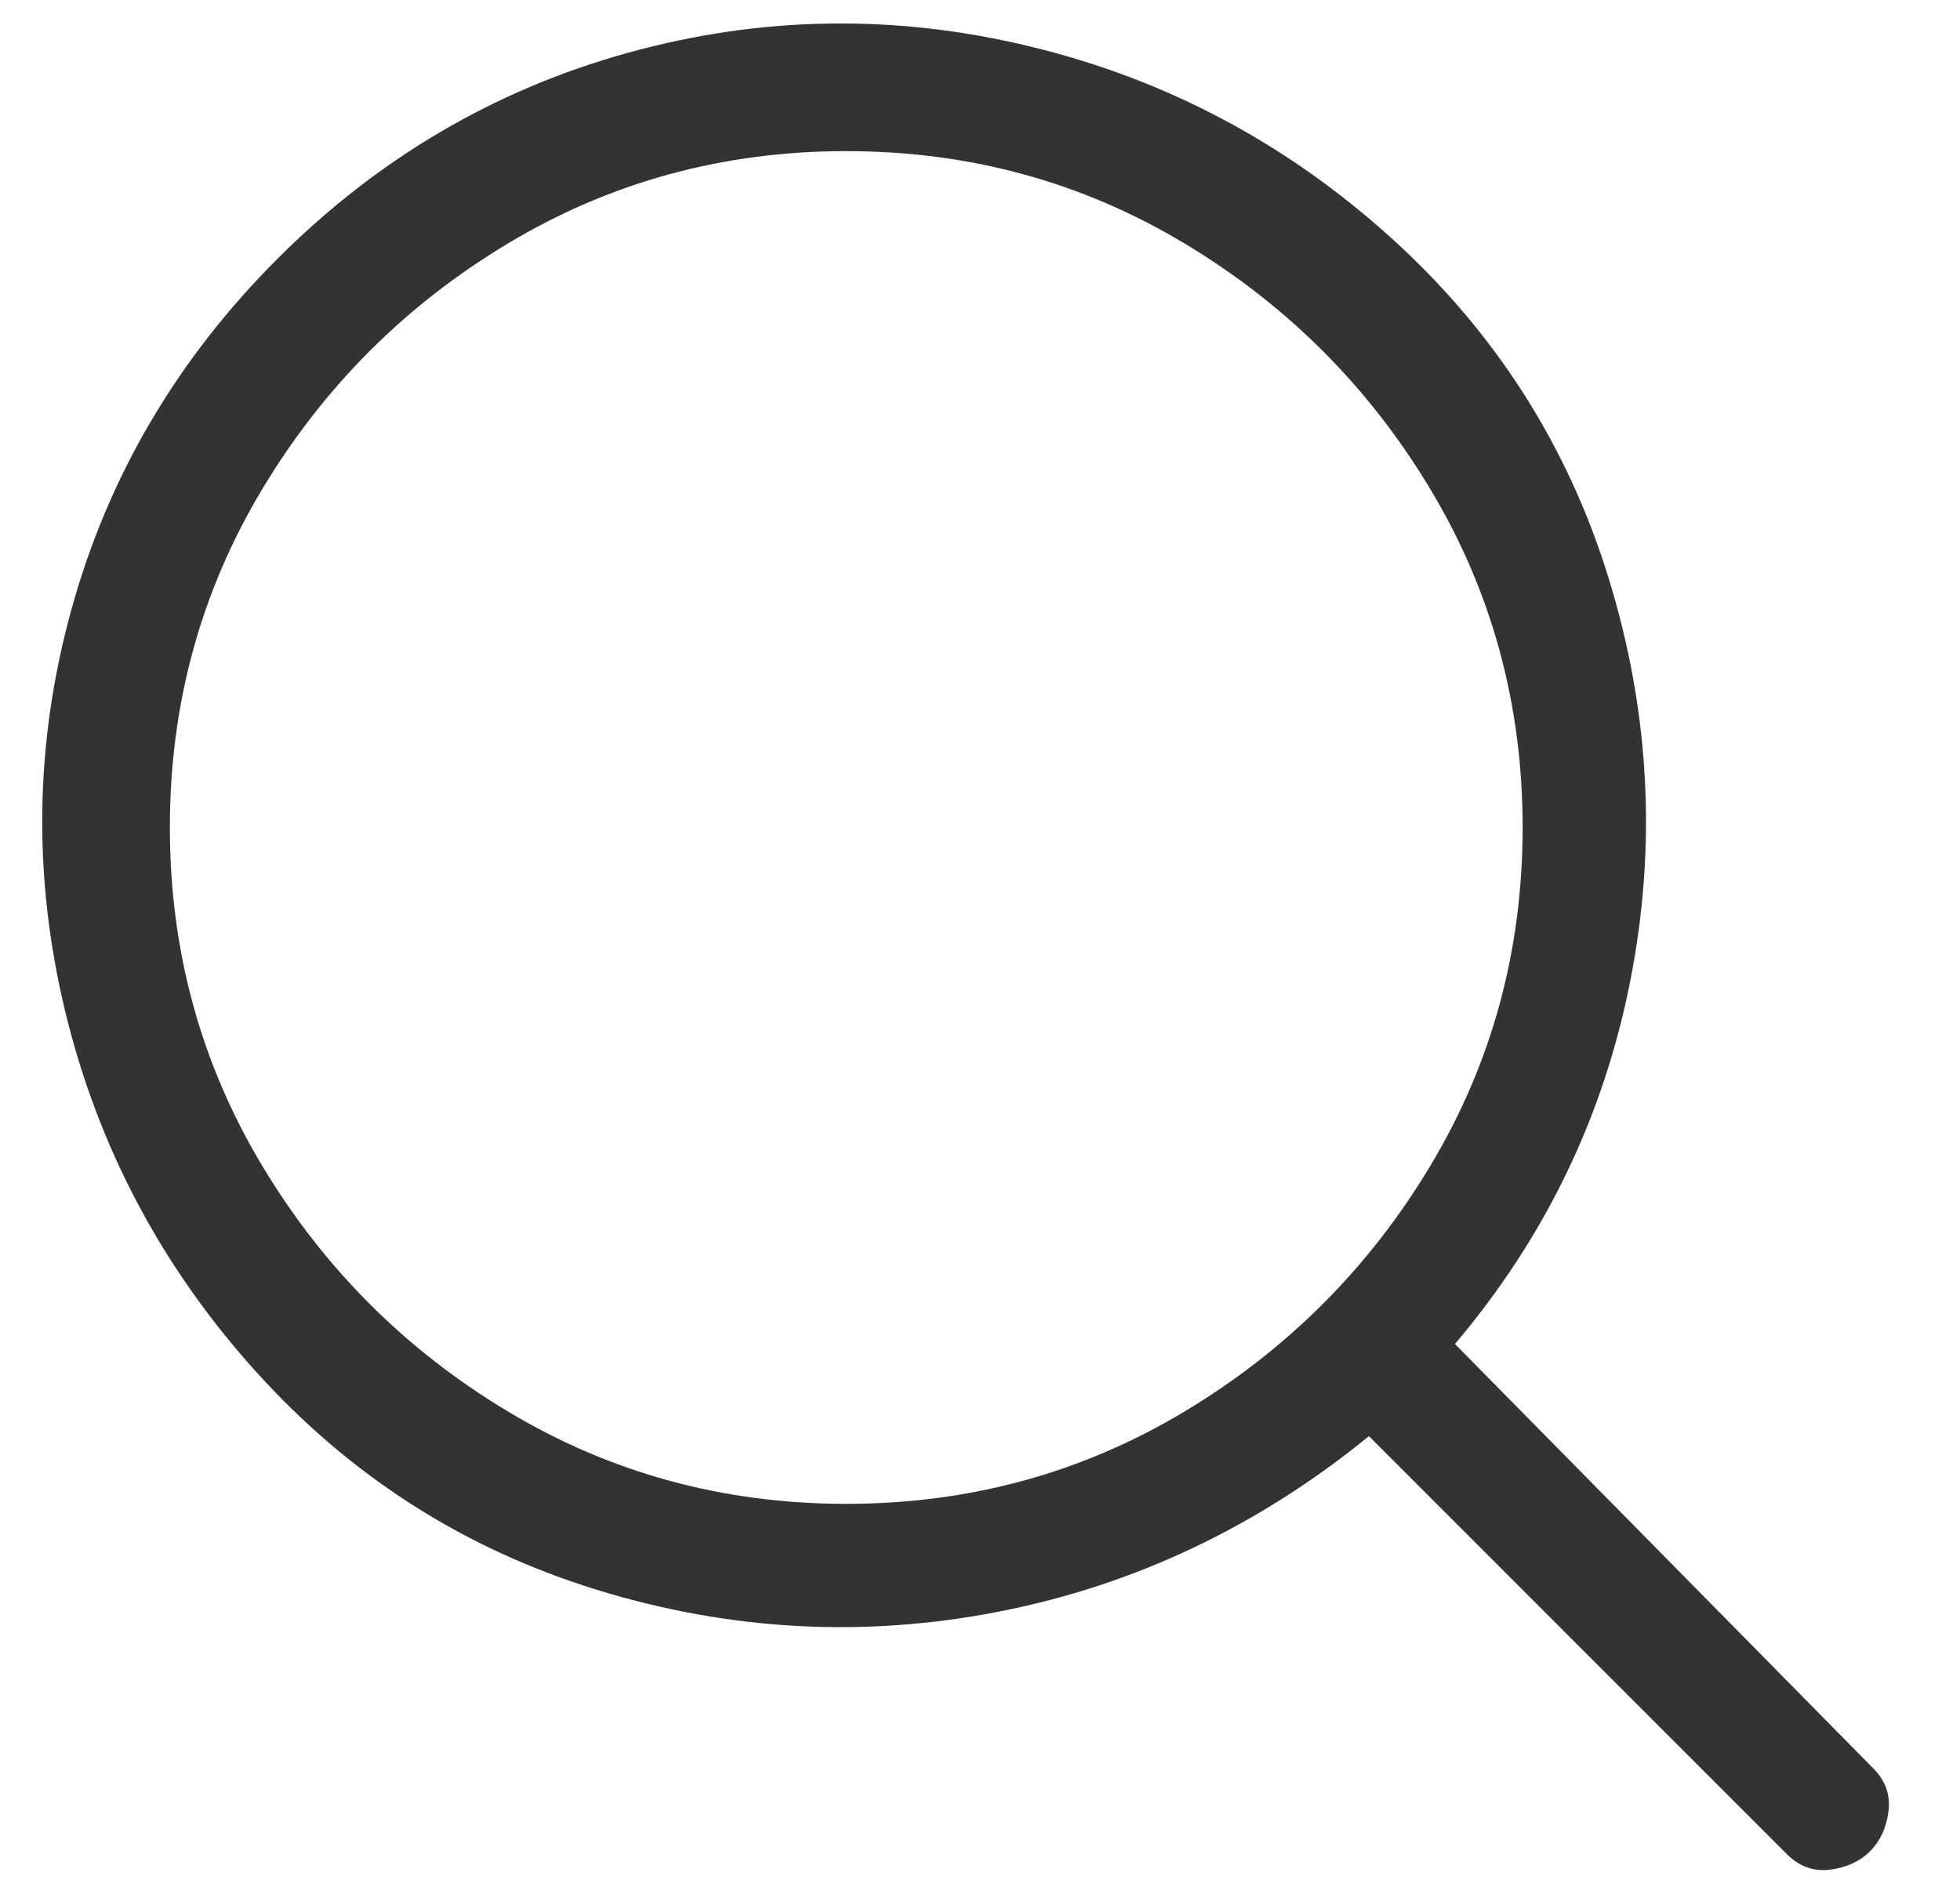 <svg width="27" height="26" viewBox="0 0 27 26" fill="none" xmlns="http://www.w3.org/2000/svg">
<path d="M25.803 24.359L20.043 18.515C21.286 17.046 22.09 15.38 22.457 13.517C22.825 11.654 22.726 9.804 22.161 7.969C21.596 6.134 20.594 4.567 19.154 3.268C17.714 1.969 16.062 1.094 14.199 0.642C12.335 0.19 10.486 0.219 8.651 0.727C6.816 1.235 5.206 2.181 3.823 3.564C2.439 4.948 1.493 6.557 0.985 8.392C0.477 10.228 0.449 12.077 0.9 13.941C1.352 15.804 2.227 17.456 3.526 18.896C4.825 20.336 6.392 21.338 8.227 21.903C10.062 22.467 11.912 22.566 13.775 22.199C15.639 21.832 17.333 21.027 18.858 19.785L24.617 25.545C24.787 25.714 24.984 25.785 25.21 25.757C25.436 25.728 25.62 25.644 25.761 25.503C25.902 25.361 25.987 25.178 26.015 24.952C26.043 24.726 25.973 24.528 25.803 24.359ZM2.34 11.399C2.34 9.705 2.764 8.152 3.611 6.741C4.458 5.329 5.587 4.2 6.999 3.353C8.411 2.506 9.964 2.082 11.658 2.082C13.352 2.082 14.905 2.506 16.316 3.353C17.728 4.2 18.858 5.329 19.705 6.741C20.552 8.152 20.975 9.705 20.975 11.399C20.975 13.094 20.552 14.646 19.705 16.058C18.858 17.47 17.728 18.599 16.316 19.446C14.905 20.293 13.352 20.717 11.658 20.717C9.964 20.717 8.411 20.293 6.999 19.446C5.587 18.599 4.458 17.47 3.611 16.058C2.764 14.646 2.34 13.094 2.34 11.399Z" fill="#333333"/>
</svg>
